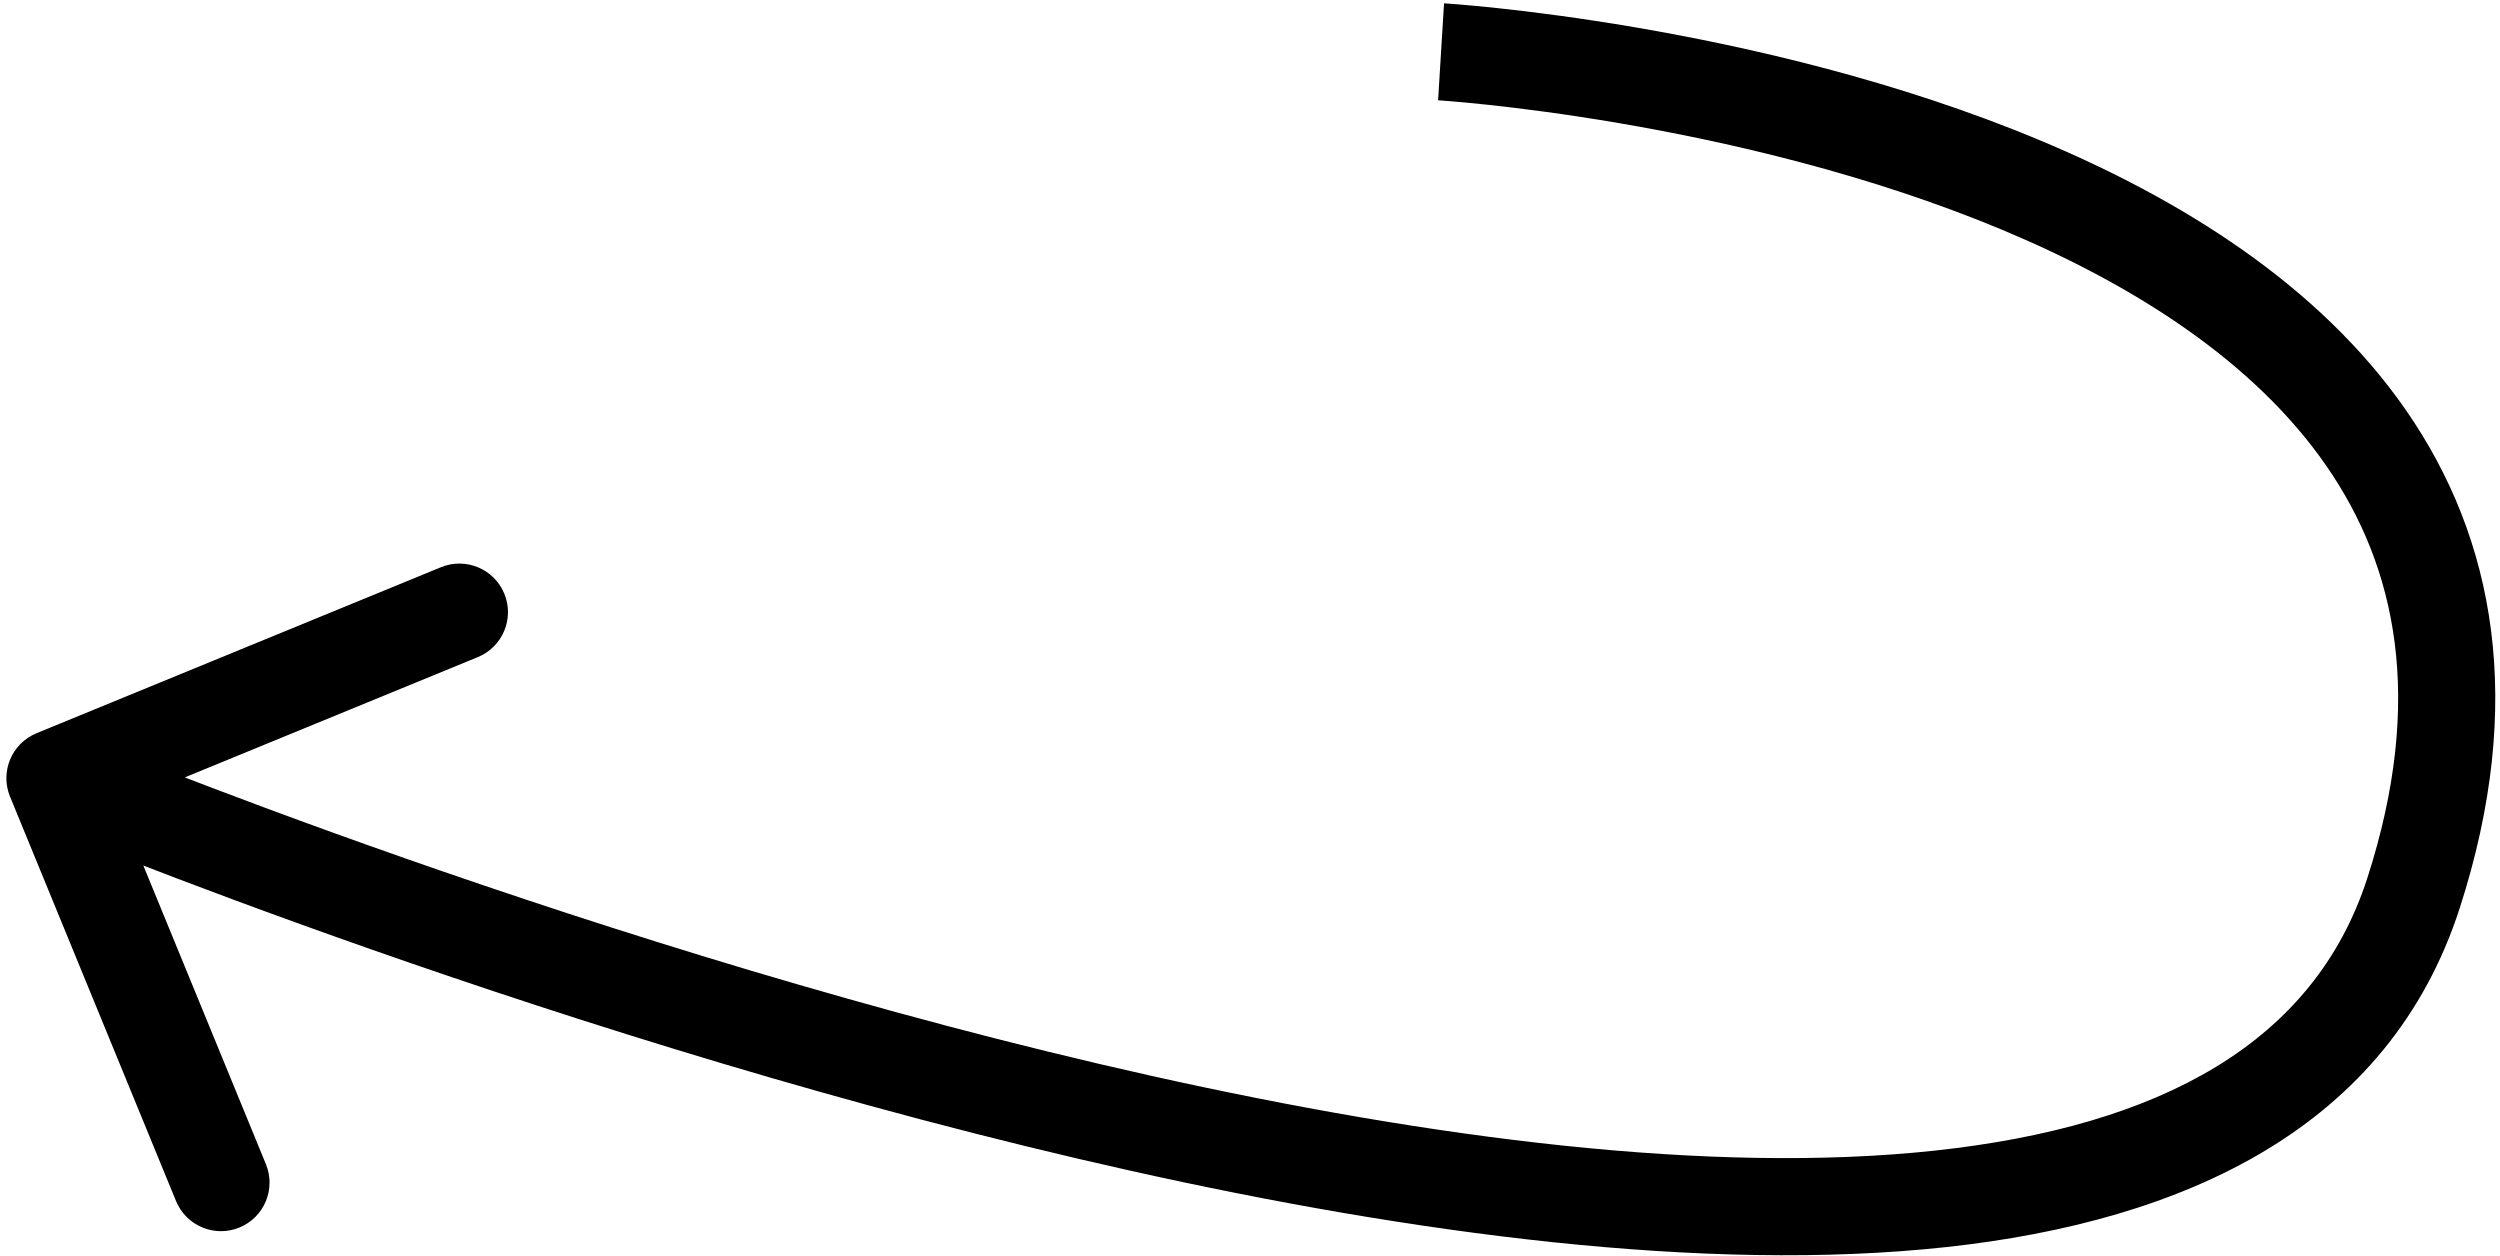<?xml version="1.0" encoding="UTF-8"?> <svg xmlns="http://www.w3.org/2000/svg" width="386" height="194" viewBox="0 0 386 194" fill="none"> <path d="M372.648 137.893L365.511 135.588L365.511 135.588L372.648 137.893ZM1.548 122.996C-0.025 119.165 1.807 114.783 5.638 113.21L68.083 87.579C71.915 86.006 76.296 87.838 77.869 91.67C79.442 95.501 77.611 99.883 73.779 101.456L18.273 124.239L41.056 179.745C42.629 183.577 40.797 187.958 36.965 189.531C33.133 191.104 28.752 189.273 27.179 185.441L1.548 122.996ZM222.5 8C222.954 0.514 222.957 0.514 222.96 0.514C222.963 0.514 222.967 0.515 222.972 0.515C222.98 0.515 222.992 0.516 223.007 0.517C223.036 0.519 223.076 0.521 223.128 0.525C223.231 0.532 223.379 0.542 223.57 0.555C223.952 0.582 224.506 0.624 225.22 0.682C226.648 0.799 228.715 0.986 231.319 1.264C236.525 1.822 243.893 2.751 252.605 4.242C269.975 7.216 292.934 12.466 314.807 21.596C336.572 30.68 358.039 43.926 371.49 63.343C385.226 83.17 389.998 108.565 379.786 140.197L365.511 135.588C374.424 107.981 369.991 87.52 359.16 71.885C348.045 55.84 329.583 44.017 309.03 35.438C288.584 26.905 266.834 21.896 250.074 19.027C241.721 17.597 234.67 16.709 229.722 16.179C227.25 15.915 225.306 15.74 223.993 15.632C223.336 15.578 222.837 15.541 222.508 15.518C222.344 15.506 222.222 15.498 222.145 15.493C222.106 15.49 222.078 15.488 222.062 15.487C222.054 15.487 222.048 15.486 222.046 15.486C222.044 15.486 222.045 15.486 222.044 15.486C222.045 15.486 222.046 15.486 222.5 8ZM379.786 140.197C368.862 174.032 337.48 188.547 300.418 192.56C263.252 196.583 217.969 190.449 174.59 180.77C131.07 171.06 88.835 157.634 57.526 146.66C41.859 141.168 28.899 136.28 19.848 132.761C15.321 131.001 11.77 129.583 9.345 128.603C8.132 128.112 7.201 127.732 6.569 127.472C6.254 127.342 6.013 127.242 5.85 127.175C5.768 127.141 5.706 127.115 5.663 127.097C5.642 127.088 5.625 127.081 5.614 127.077C5.608 127.074 5.603 127.072 5.6 127.071C5.596 127.069 5.594 127.068 8.486 120.149C11.379 113.229 11.379 113.229 11.38 113.229C11.382 113.23 11.385 113.231 11.389 113.233C11.397 113.236 11.41 113.242 11.428 113.249C11.465 113.265 11.521 113.288 11.596 113.319C11.746 113.381 11.973 113.475 12.275 113.6C12.88 113.848 13.783 114.218 14.967 114.696C17.334 115.653 20.823 117.046 25.282 118.78C34.203 122.248 47.004 127.076 62.489 132.504C93.484 143.369 135.116 156.594 177.856 166.13C220.736 175.697 264.103 181.403 298.803 177.647C333.608 173.879 357.309 160.993 365.511 135.588L379.786 140.197Z" fill="black"></path> </svg> 